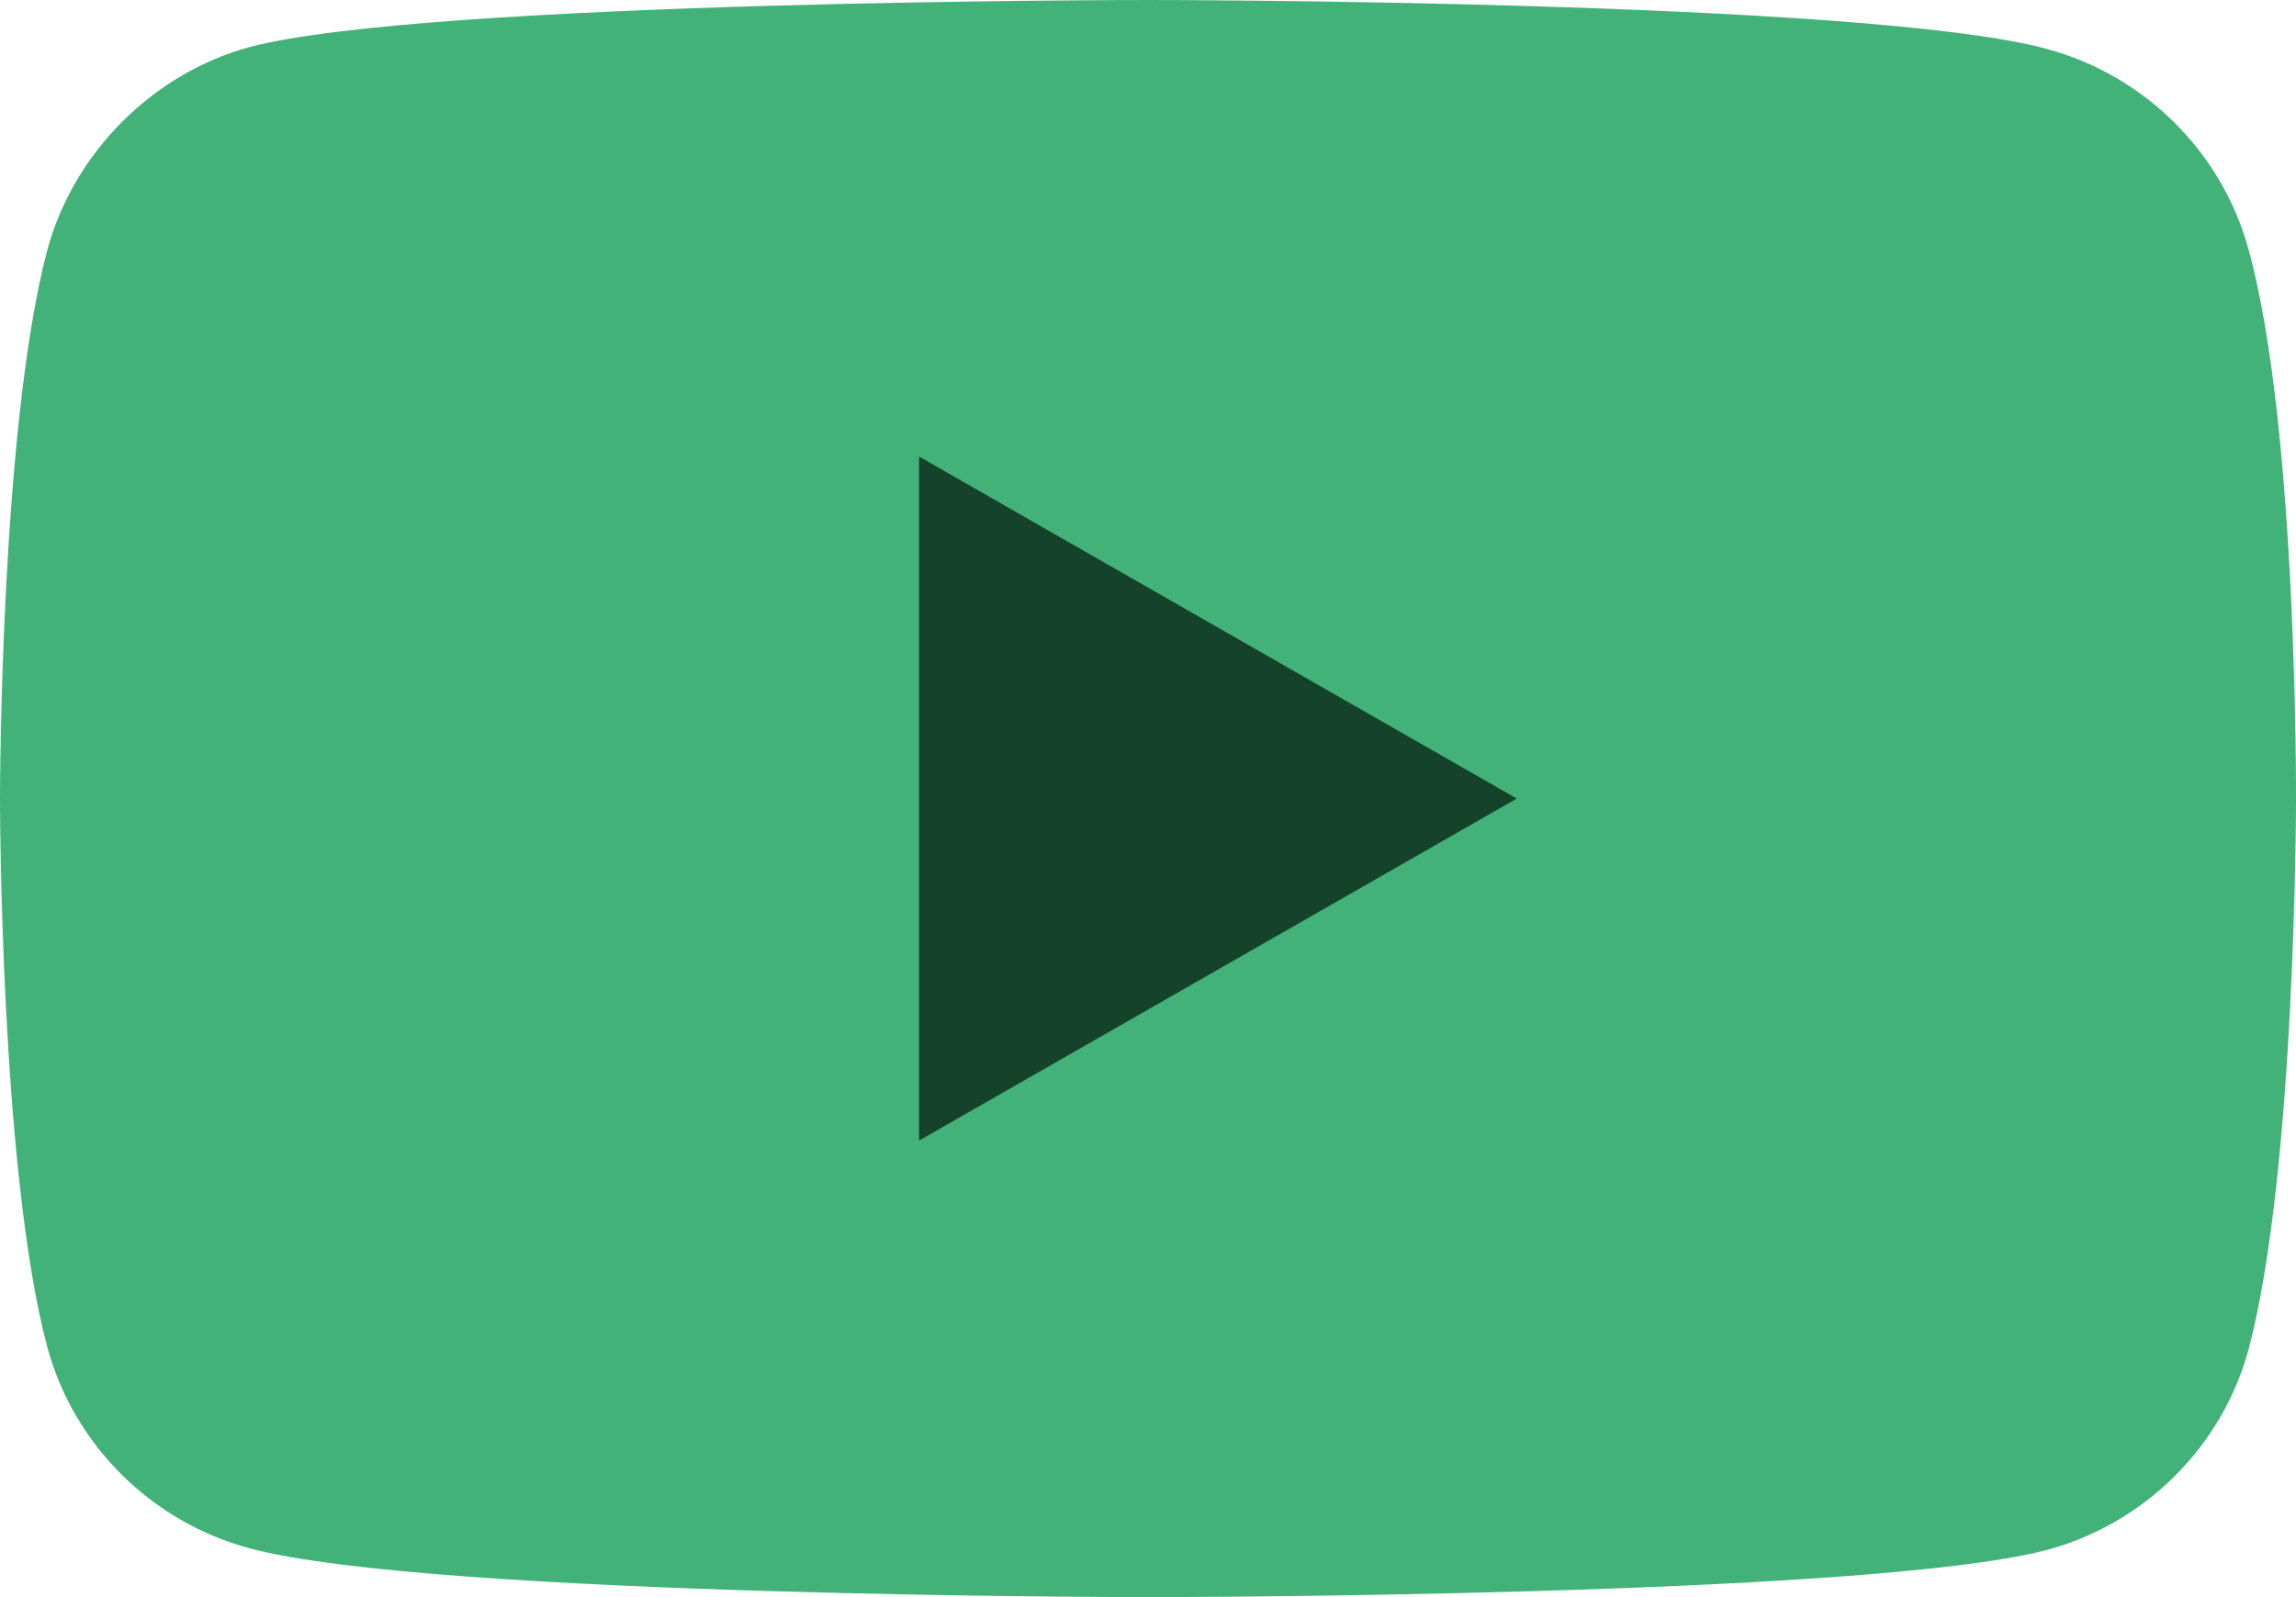<?xml version="1.0" encoding="UTF-8"?> <svg xmlns:xlink="http://www.w3.org/1999/xlink" xmlns="http://www.w3.org/2000/svg" width="23px" height="16px" viewBox="0 0 23 16" version="1.1"><g id="Group-89"><g id="youtube-invexa"><path d="M22.526 2.504C22.261 1.525 21.484 0.753 20.499 0.489C18.699 0 11.5 0 11.5 0C11.5 0 4.301 0 2.501 0.471C1.535 0.734 0.739 1.525 0.474 2.504C0 4.292 0 8 0 8C0 8 0 11.727 0.474 13.496C0.739 14.475 1.516 15.247 2.501 15.511C4.32 16 11.5 16 11.5 16C11.5 16 18.699 16 20.499 15.529C21.484 15.266 22.261 14.494 22.526 13.515C23 11.727 23 8.019 23 8.019C23 8.019 23.019 4.292 22.526 2.504Z" id="path7" fill="#42B278" stroke="none"></path><path d="M15.194 8L9.207 4.574L9.207 11.426L15.194 8Z" id="polygon9" fill="#14422B" stroke="none"></path></g></g></svg> 